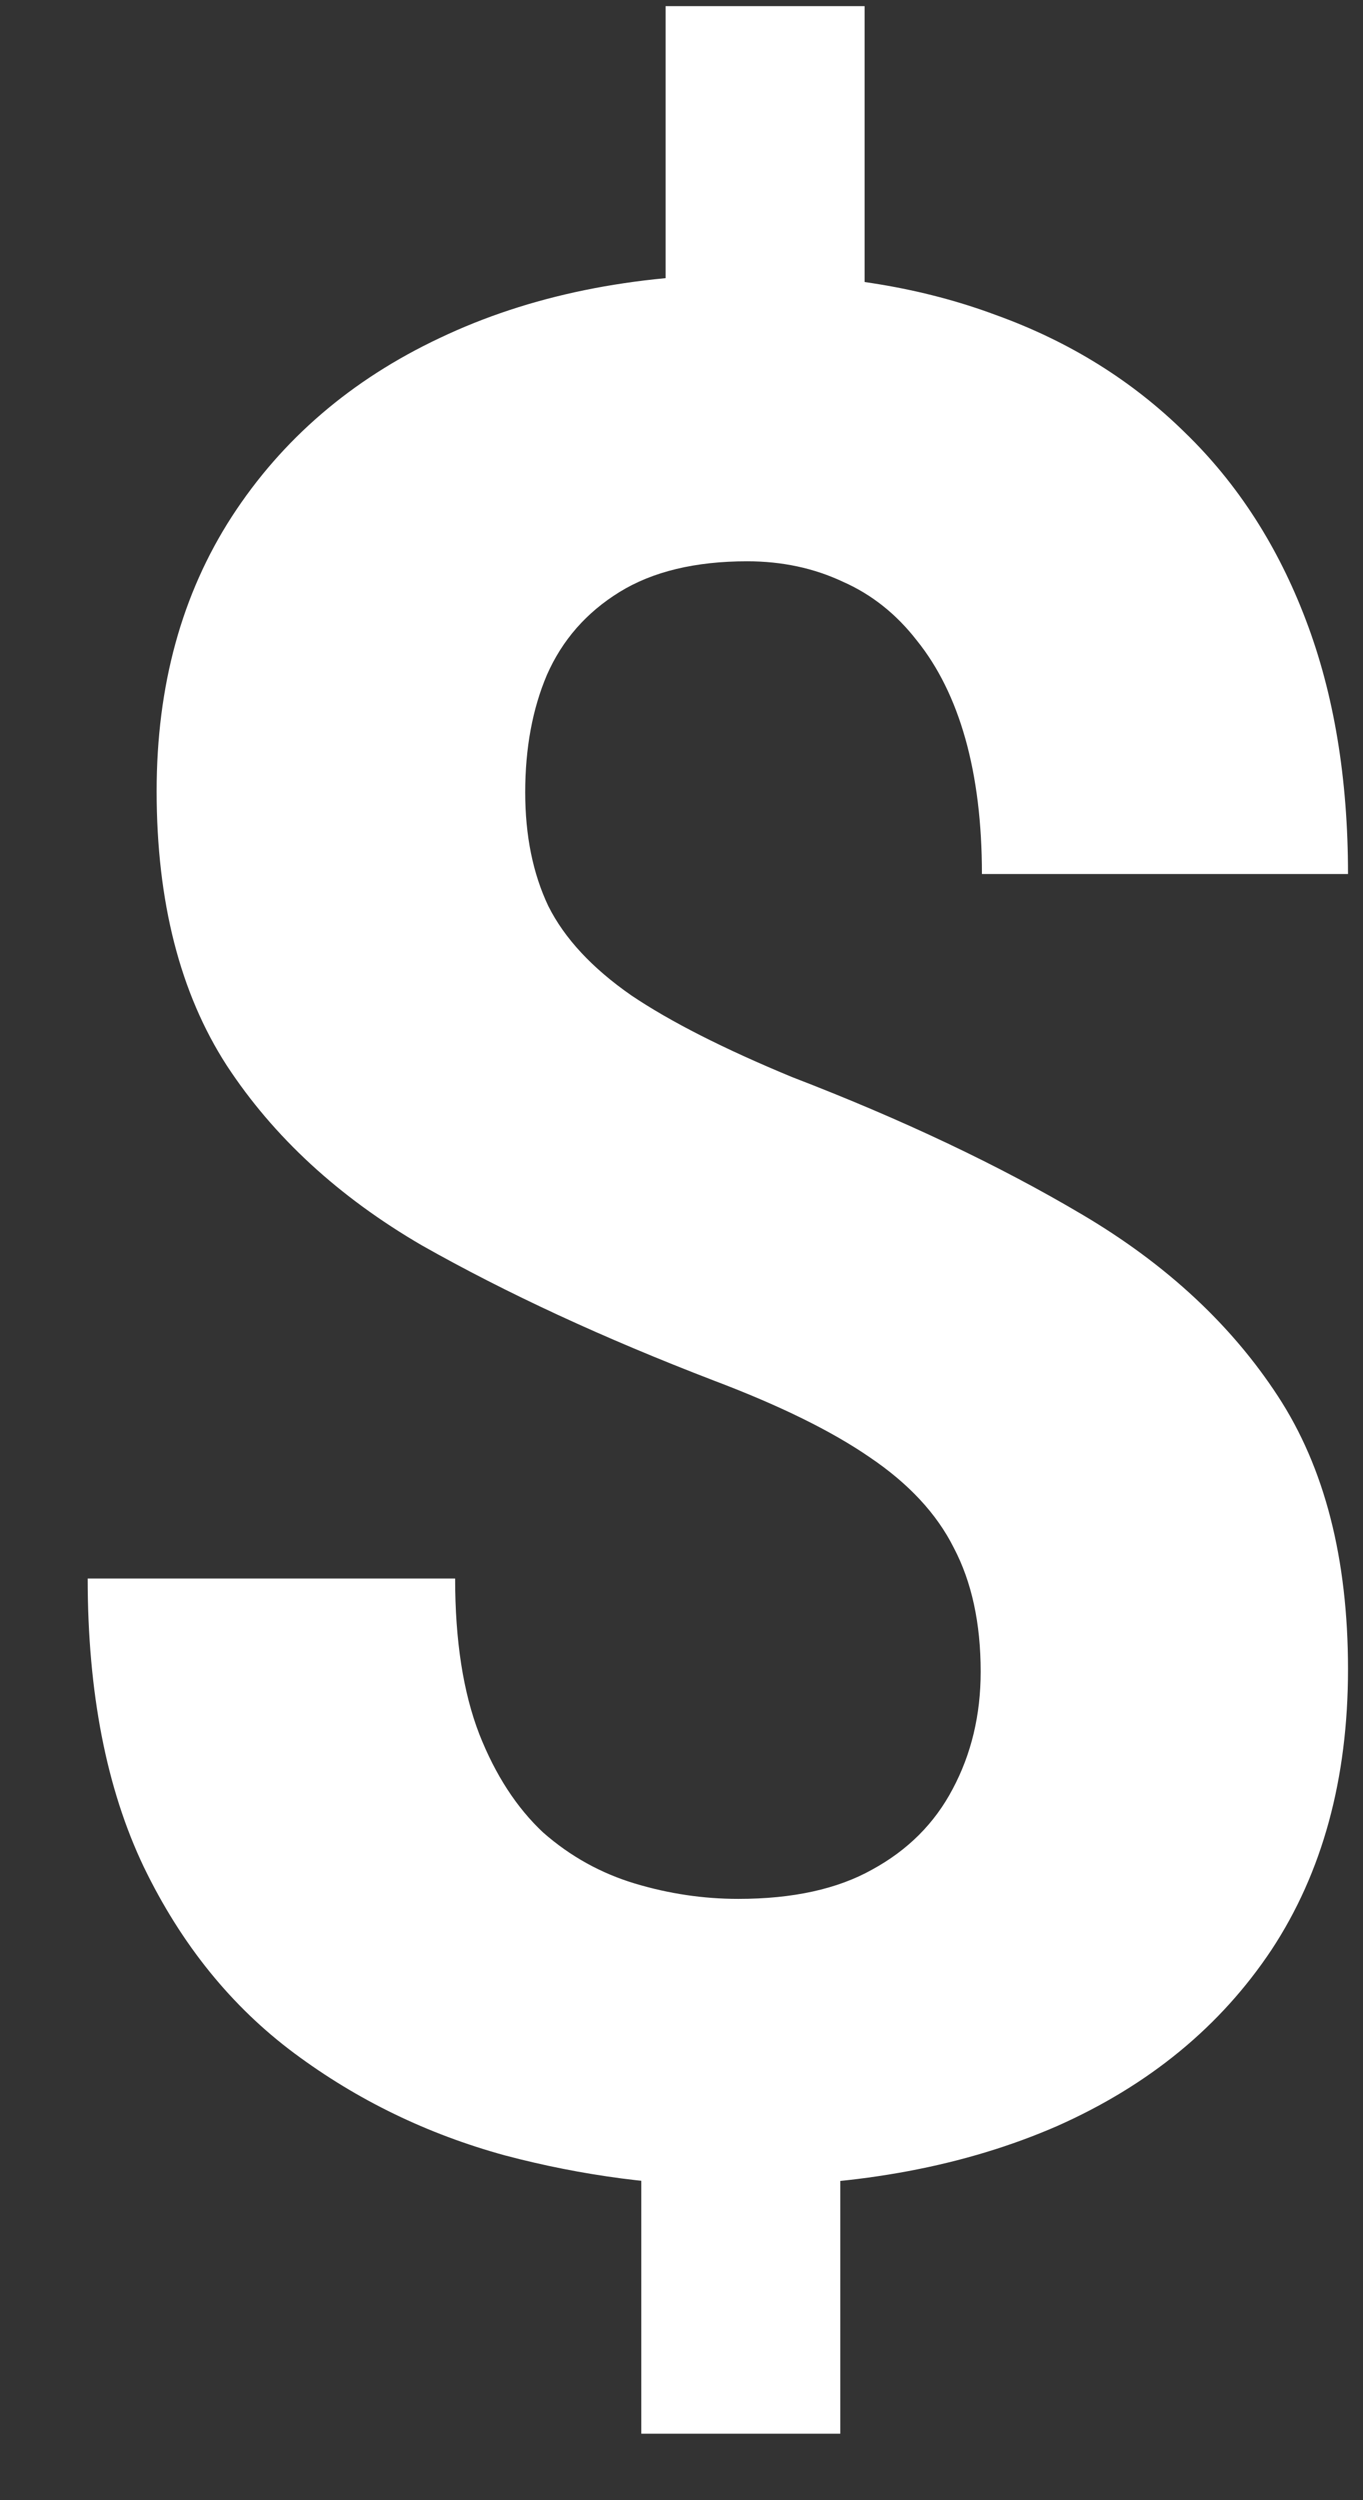 <svg width="12" height="22" viewBox="0 0 12 22" fill="none" xmlns="http://www.w3.org/2000/svg">
<rect x="0" y="0" width="12" height="22" fill="#333333" stroke="none"/>
<path d="M7.612 0.054V3.367H5.86V0.054H7.612ZM7.398 18.394V21.415H5.646V18.394H7.398ZM8.634 14.71C8.634 14.283 8.555 13.92 8.398 13.621C8.248 13.321 8.001 13.055 7.657 12.823C7.32 12.591 6.863 12.367 6.287 12.149C5.313 11.775 4.456 11.378 3.715 10.959C2.981 10.532 2.408 10.004 1.996 9.375C1.585 8.739 1.379 7.934 1.379 6.961C1.379 6.033 1.6 5.228 2.041 4.546C2.483 3.865 3.093 3.341 3.872 2.974C4.658 2.6 5.571 2.413 6.612 2.413C7.406 2.413 8.125 2.532 8.768 2.772C9.412 3.004 9.966 3.348 10.431 3.805C10.895 4.254 11.25 4.805 11.497 5.456C11.745 6.107 11.868 6.852 11.868 7.691H8.645C8.645 7.242 8.596 6.845 8.499 6.5C8.402 6.156 8.259 5.868 8.072 5.636C7.892 5.404 7.675 5.231 7.421 5.119C7.166 4.999 6.885 4.939 6.578 4.939C6.122 4.939 5.747 5.029 5.455 5.209C5.163 5.389 4.95 5.632 4.815 5.939C4.688 6.238 4.624 6.583 4.624 6.972C4.624 7.354 4.692 7.687 4.827 7.972C4.969 8.256 5.212 8.518 5.557 8.758C5.901 8.99 6.373 9.229 6.972 9.477C7.945 9.851 8.798 10.255 9.532 10.69C10.266 11.124 10.839 11.655 11.25 12.284C11.662 12.913 11.868 13.714 11.868 14.688C11.868 15.653 11.643 16.477 11.194 17.158C10.745 17.832 10.116 18.349 9.307 18.708C8.499 19.06 7.563 19.236 6.5 19.236C5.811 19.236 5.126 19.146 4.445 18.966C3.763 18.779 3.146 18.48 2.592 18.068C2.038 17.656 1.596 17.11 1.266 16.428C0.937 15.739 0.772 14.893 0.772 13.89H4.007C4.007 14.437 4.078 14.893 4.22 15.26C4.362 15.62 4.55 15.908 4.782 16.125C5.021 16.335 5.291 16.484 5.59 16.574C5.89 16.664 6.193 16.709 6.5 16.709C6.979 16.709 7.372 16.623 7.679 16.451C7.994 16.279 8.229 16.043 8.387 15.743C8.551 15.436 8.634 15.092 8.634 14.71Z" fill="white"/>
</svg>
